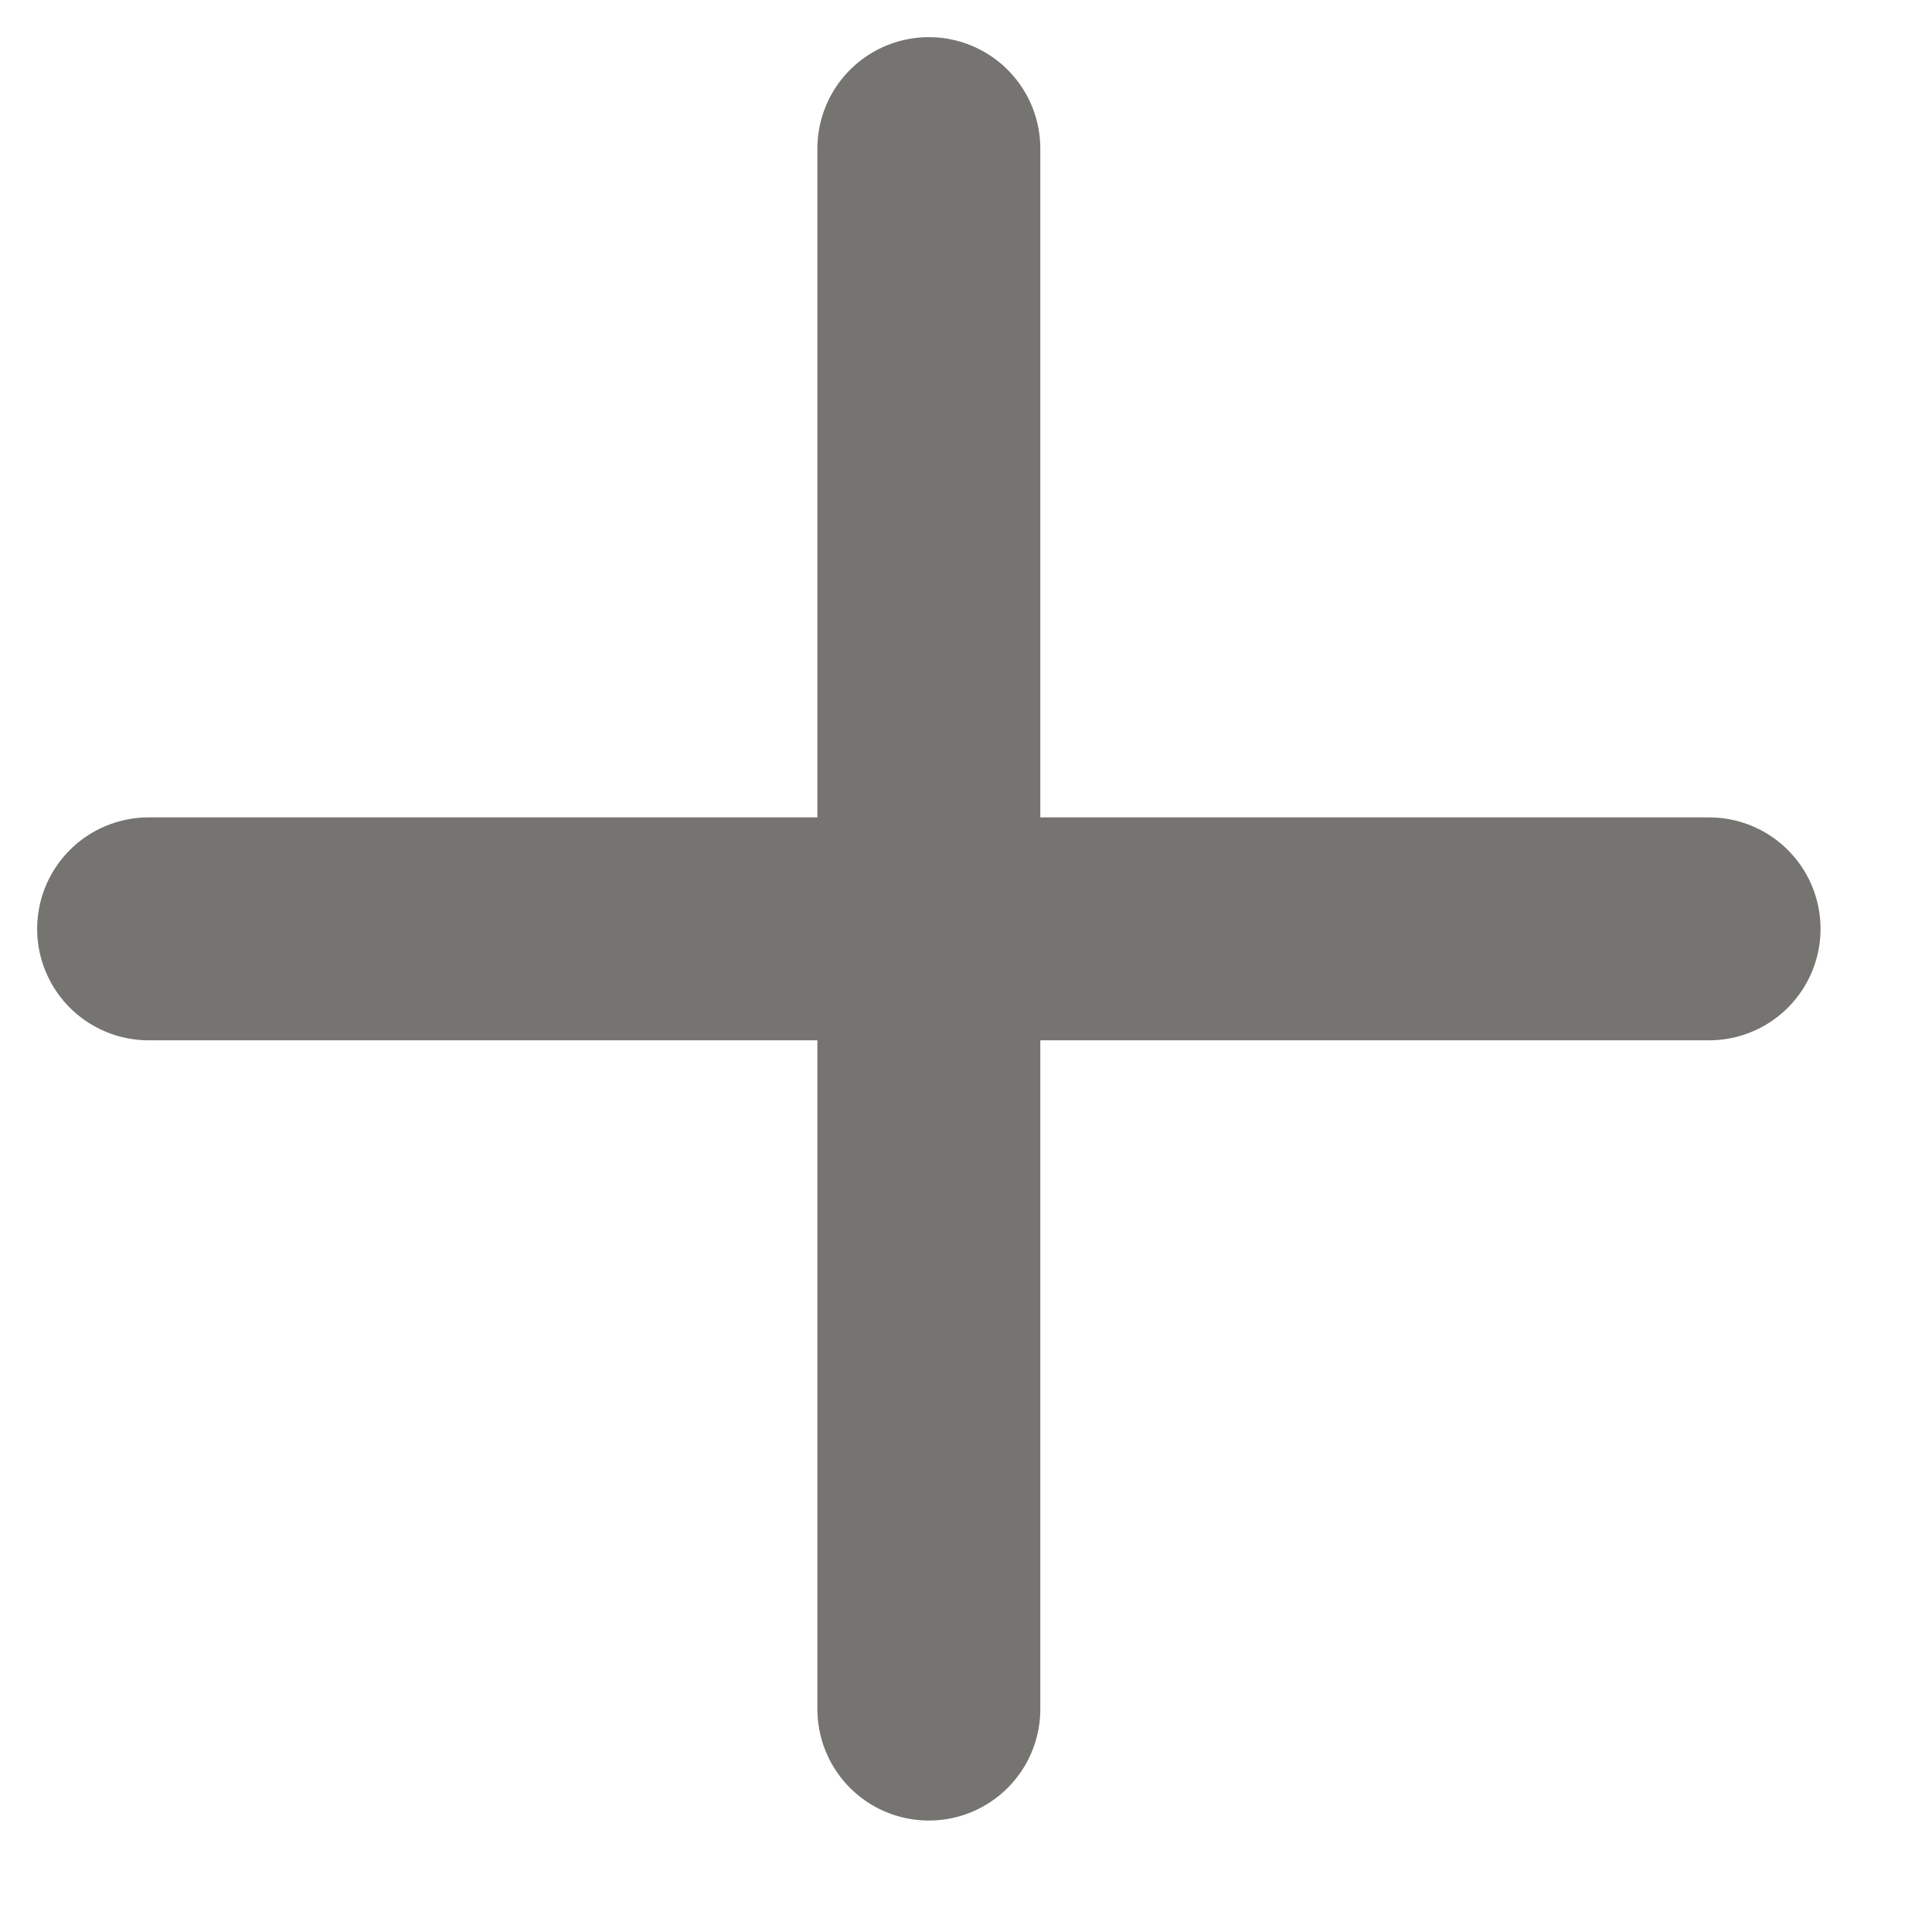 <svg preserveAspectRatio="none" width="100%" height="100%" overflow="visible" style="display: block;" viewBox="0 0 13 13" fill="none" xmlns="http://www.w3.org/2000/svg">
<path id="Vector" d="M1 6.25H11.5M6.25 1V11.5" stroke="#757470" stroke-width="1.5" stroke-linecap="round" stroke-linejoin="round"/>
</svg>
